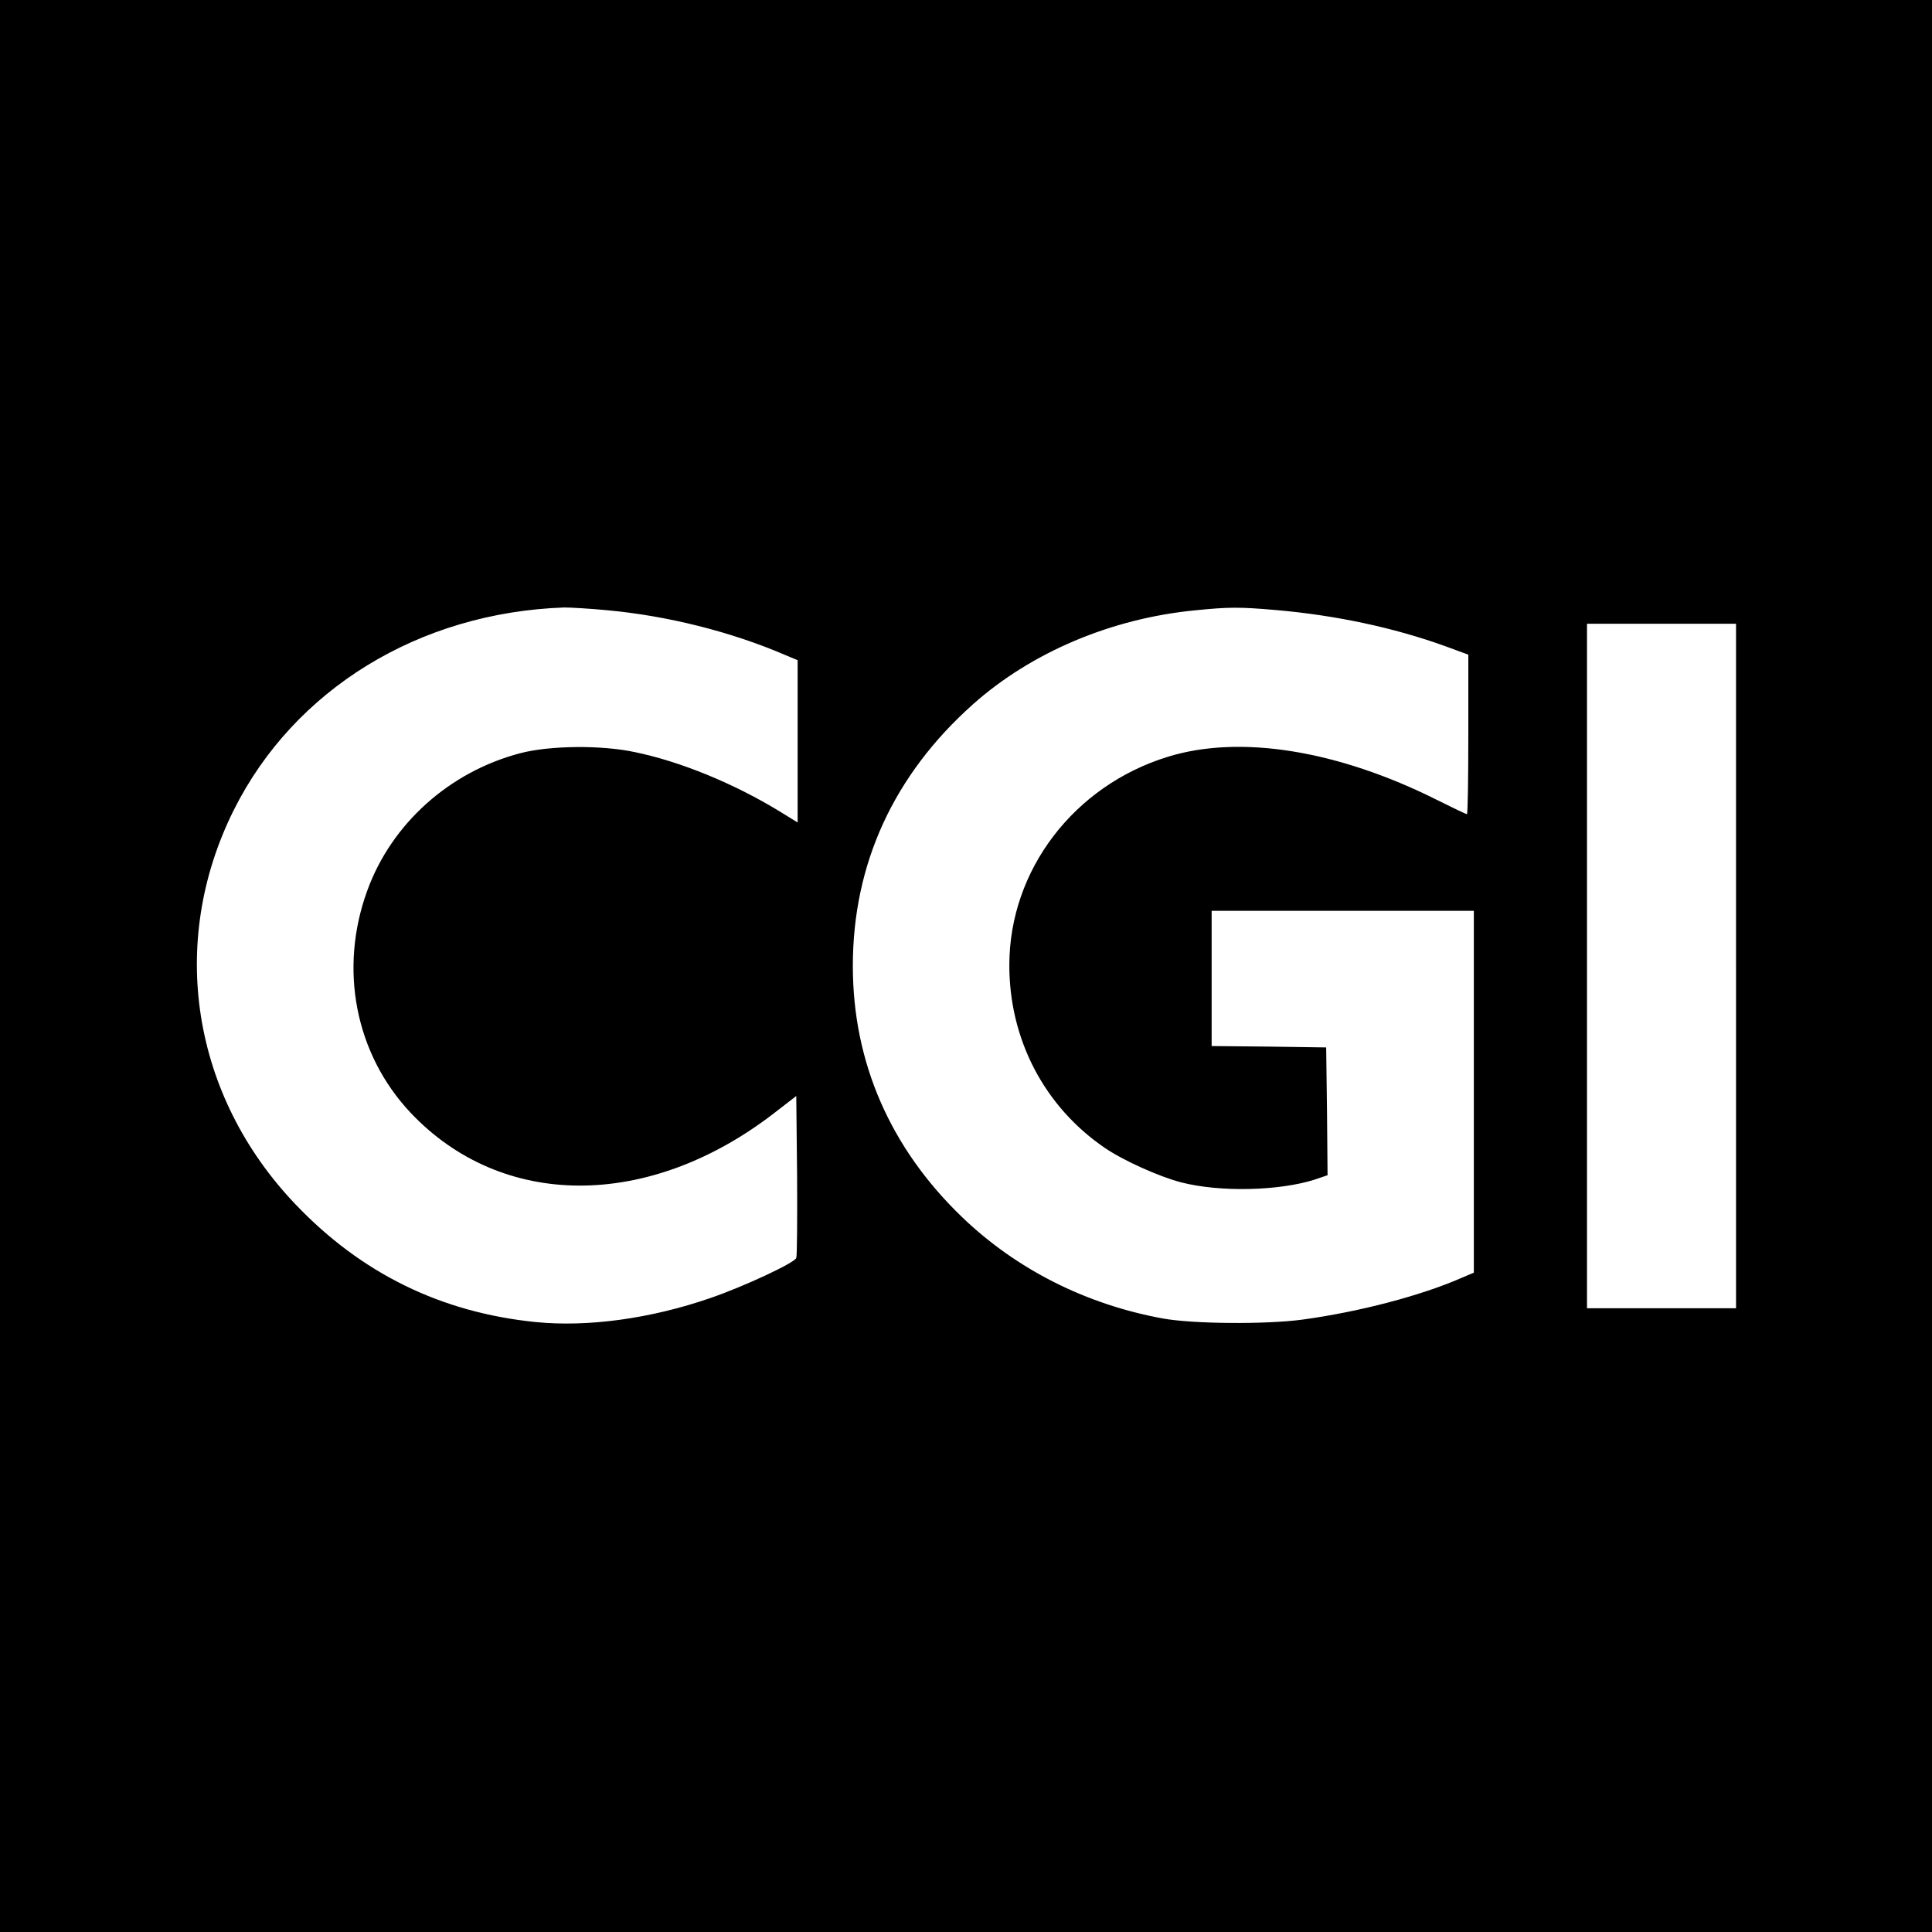 <svg version="1" xmlns="http://www.w3.org/2000/svg" width="933.333" height="933.333" viewBox="0 0 700 700"><path d="M0 350v350h700V0H0v350zm220-128.9c21.8 2 44.9 7.8 64.2 16.1l4.8 2V298l-6.5-4c-16.5-10.1-36-18.1-52.5-21.5-12.1-2.6-30.9-2.4-41.5.4-25.6 6.7-46.6 25.5-55.4 49.7-10.4 28.4-4.4 59.2 15.6 80.5 33.1 35.1 86 35.3 131.4.5l8.4-6.5.3 28.7c.1 15.8 0 29.3-.3 30-.7 1.8-18.9 10.3-31.1 14.5-21.7 7.5-44.5 10.6-63.4 8.7-34.3-3.5-63-17.6-86.8-42.5-37.7-39.4-46.5-94.9-22.5-143 21.9-43.8 67.2-71.6 119.8-73.4 2.2 0 9.2.4 15.5 1zm242-.1c22 1.9 42.9 6.4 61.3 13l8.7 3.2v28.9c0 15.9-.2 28.9-.5 28.9s-5.1-2.3-10.7-5.1c-36.1-18.1-71.5-23.8-97.7-15.7-34 10.5-57.3 41-57.4 75.3-.1 26.9 12.6 51.4 34.6 66.4 6.7 4.6 19.9 10.5 27.7 12.5 14 3.6 35.4 3.1 48.3-1l4.7-1.6-.2-23.1-.3-23.2-20.7-.3-20.8-.2v-49h95v131.1l-4.7 2c-14.7 6.4-36.8 12.2-57.3 15-13.1 1.8-39.8 1.6-50.7-.4-27.9-5.1-53-17.8-72.7-36.7-26.1-25.1-39.6-56.2-39.6-91 0-37 14.8-69.2 43.5-94.8 21.2-18.9 50.3-31.2 80.8-34.1 11.9-1.2 15.9-1.2 28.7-.1zm167 129v124h-54V226h54v124z"/></svg>